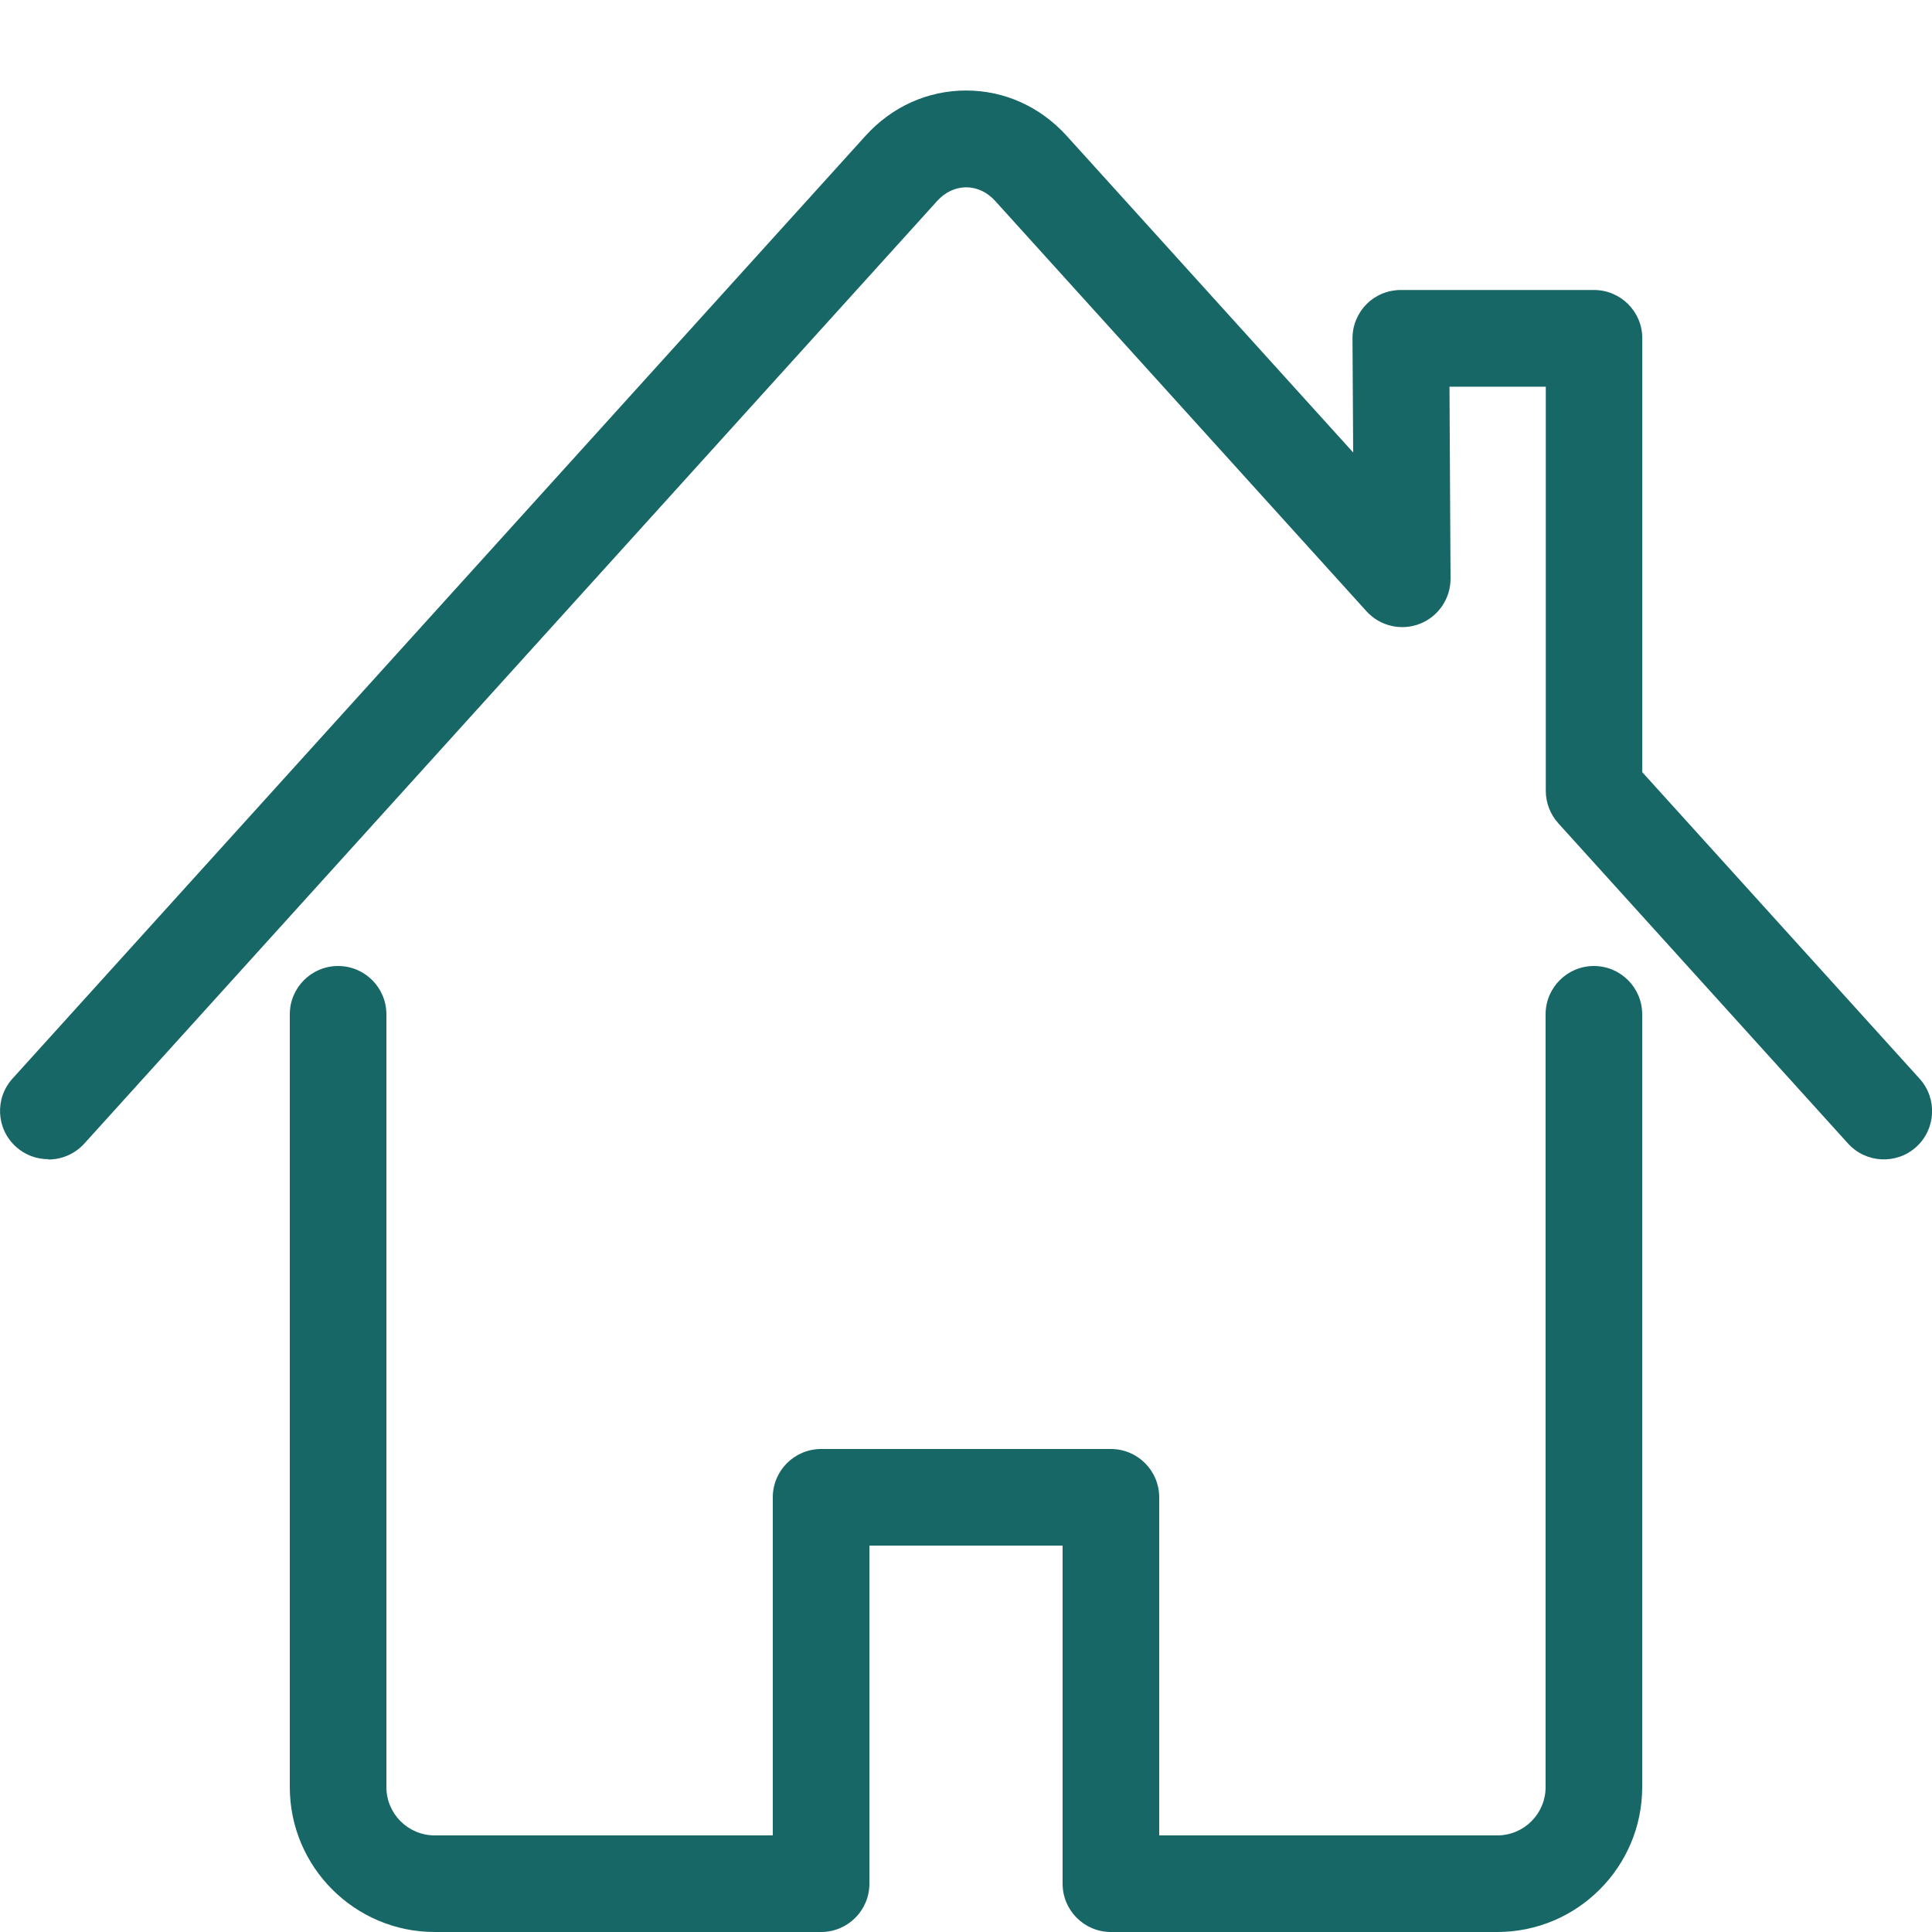 <svg xmlns="http://www.w3.org/2000/svg" width="20" height="20" viewBox="0 0 20 20">
<path d="M0.5 12c-0.12 0-0.24-0.043-0.335-0.129-0.205-0.185-0.221-0.501-0.035-0.706l8.829-9.758c0.274-0.303 0.644-0.47 1.042-0.47 0 0 0 0 0 0 0.397 0 0.767 0.167 1.042 0.47l2.965 3.277-0.007-1.18c-0.001-0.133 0.052-0.261 0.145-0.355s0.221-0.147 0.355-0.147h2c0.276 0 0.5 0.224 0.5 0.5v4.492l2.871 3.173c0.185 0.205 0.169 0.521-0.035 0.706s-0.521 0.169-0.706-0.035l-3-3.316c-0.083-0.092-0.129-0.212-0.129-0.335v-4.184h-0.997l0.011 1.986c0.001 0.207-0.126 0.394-0.319 0.469s-0.413 0.023-0.552-0.131l-3.843-4.247c-0.082-0.091-0.189-0.141-0.3-0.141s-0.218 0.050-0.3 0.141l-8.829 9.758c-0.099 0.109-0.235 0.165-0.371 0.165z" fill="#186767"></path>
<path d="M15.5 20h-4c-0.276 0-0.5-0.224-0.5-0.5v-3.5h-2v3.5c0 0.276-0.224 0.5-0.5 0.5h-4c-0.827 0-1.5-0.673-1.5-1.5v-8c0-0.276 0.224-0.5 0.5-0.5s0.5 0.224 0.5 0.5v8c0 0.276 0.224 0.5 0.5 0.5h3.5v-3.5c0-0.276 0.224-0.5 0.5-0.5h3c0.276 0 0.5 0.224 0.5 0.5v3.5h3.5c0.276 0 0.5-0.224 0.5-0.5v-8c0-0.276 0.224-0.5 0.5-0.5s0.5 0.224 0.5 0.5v8c0 0.827-0.673 1.5-1.5 1.5z" fill="#186767"></path>
</svg>
